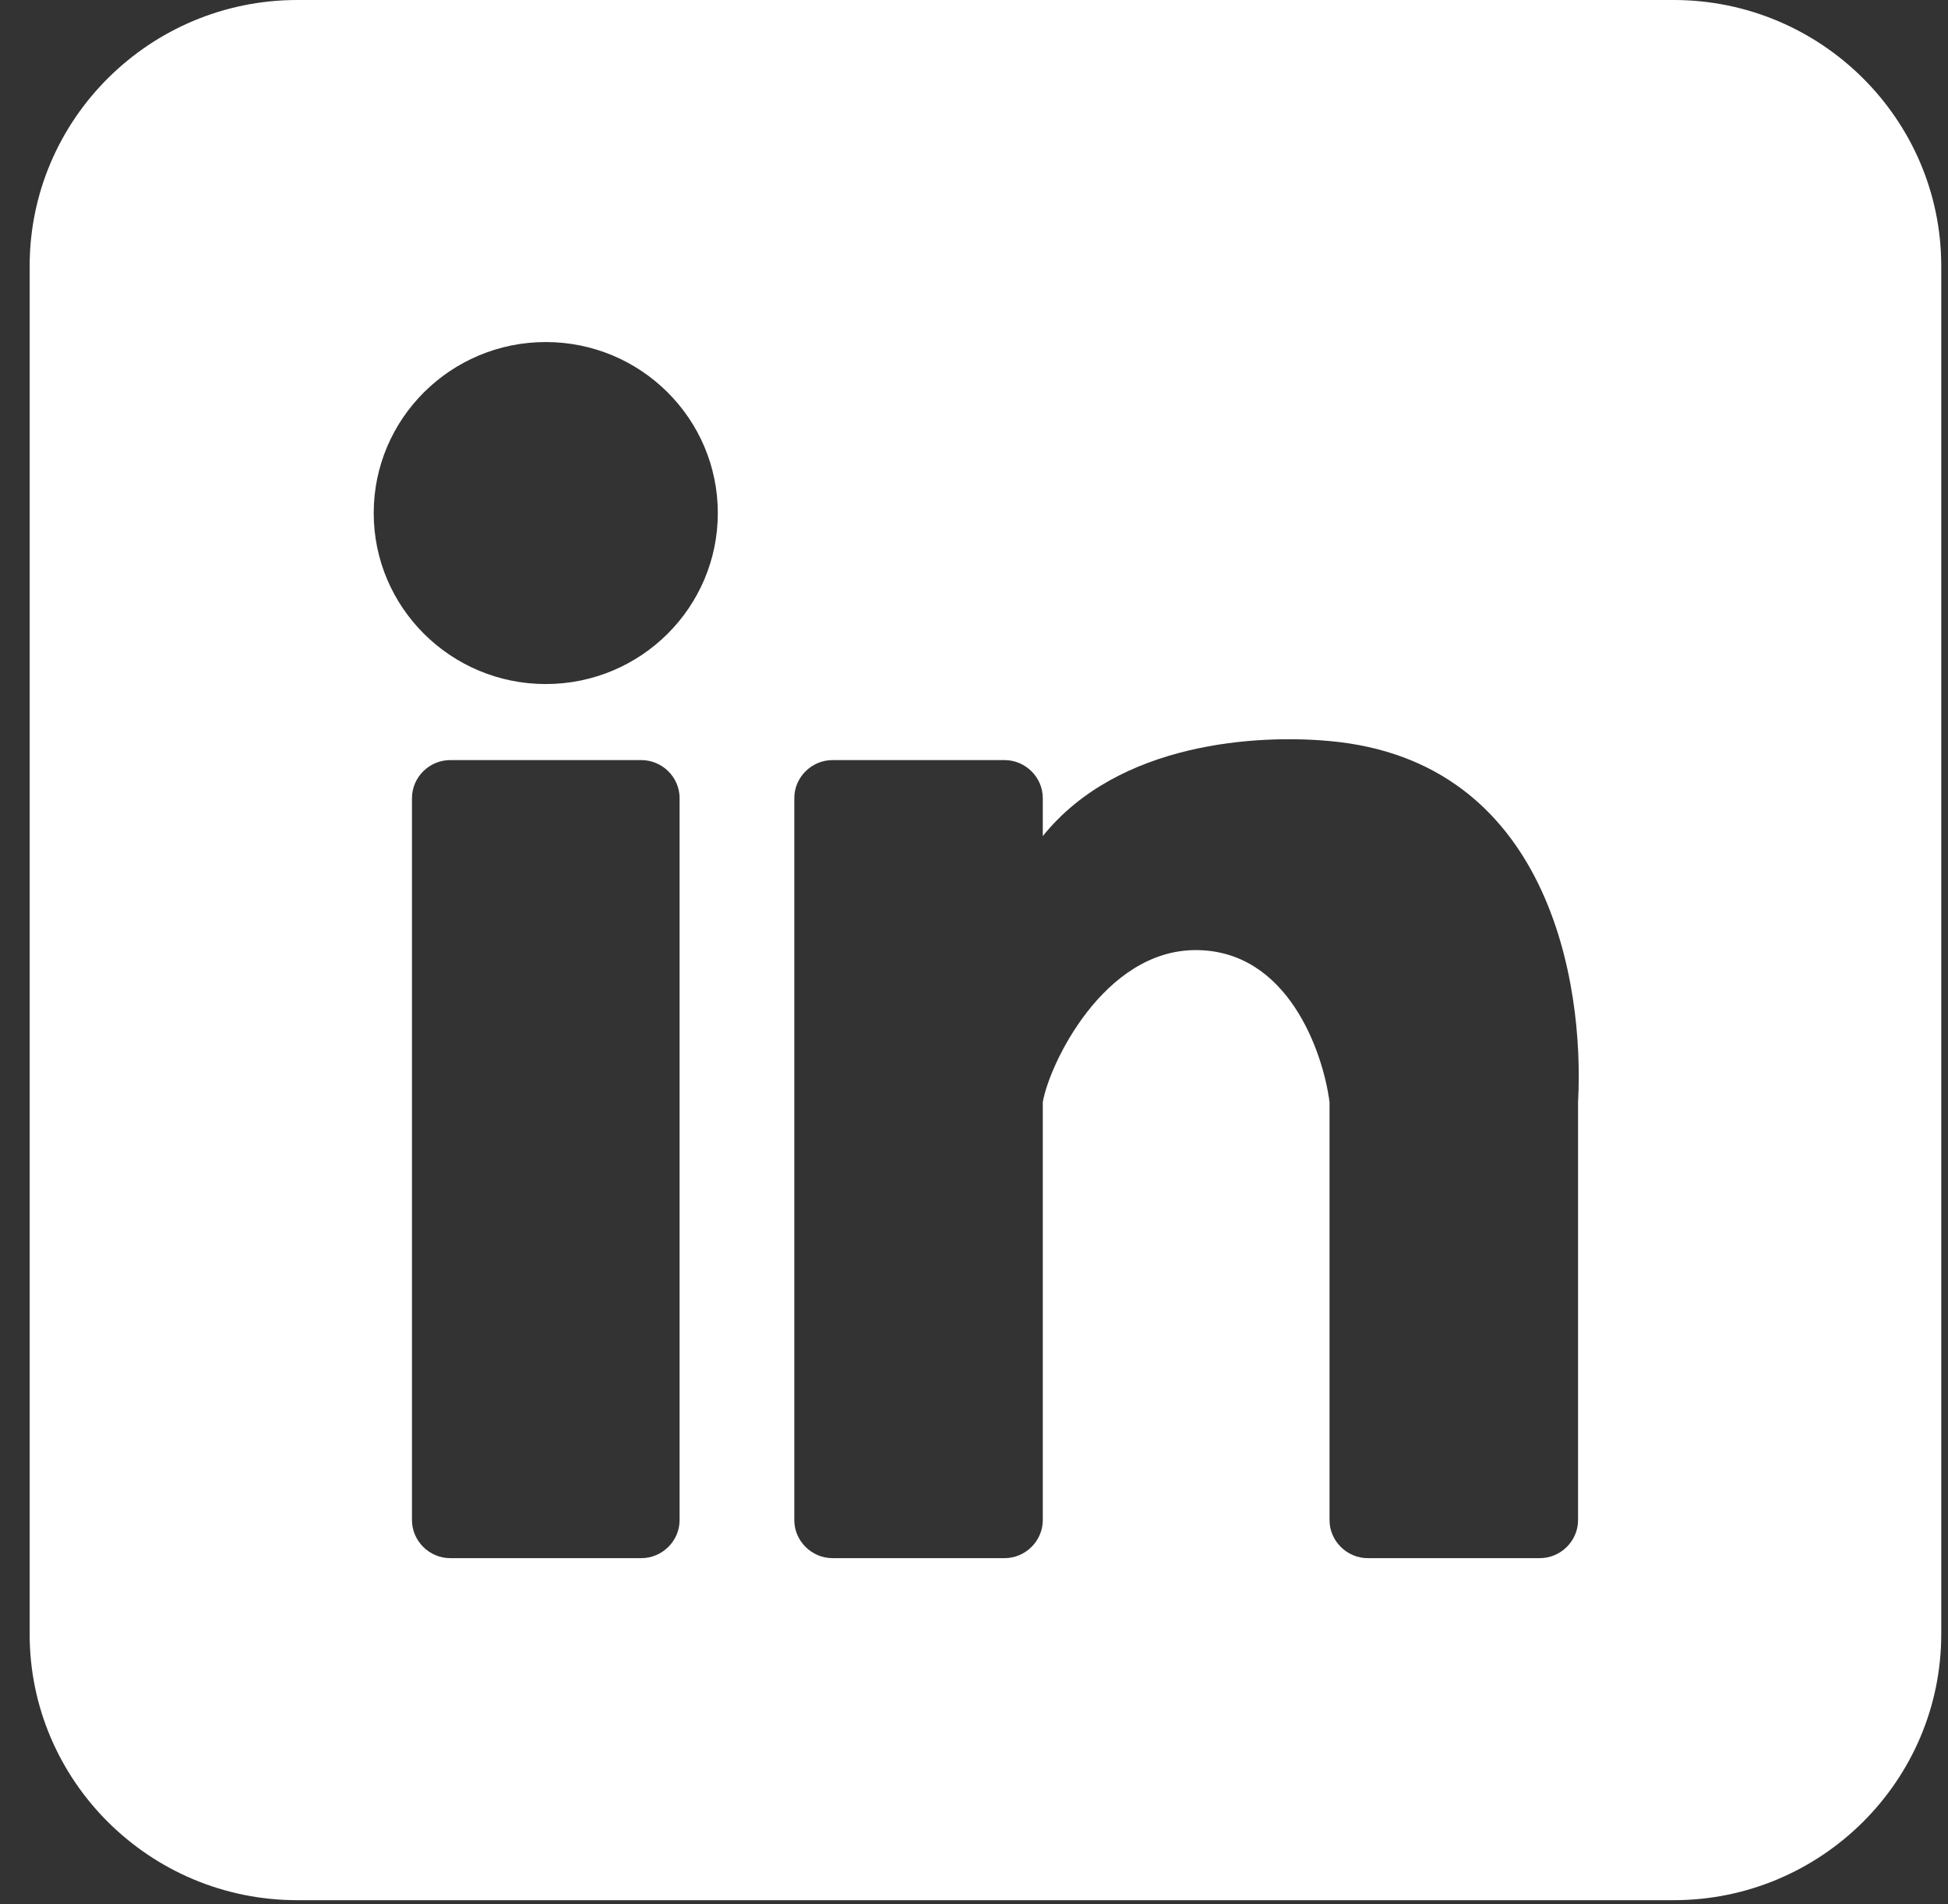 <svg width="45" height="44" viewBox="0 0 45 44" fill="none" xmlns="http://www.w3.org/2000/svg">
<rect x="0" y="0" width="45" height="44" fill="#333333" stroke="none"/>
<path d="M38.662 0H6.867C3.459 0 0.685 2.758 0.685 6.147V37.757C0.685 41.146 3.459 43.904 6.867 43.904H38.662C42.07 43.904 44.844 41.146 44.844 37.757V6.147C44.844 2.758 42.07 0 38.662 0ZM15.699 35.123C15.699 35.603 15.299 36.001 14.816 36.001H10.4C9.917 36.001 9.517 35.603 9.517 35.123V18.44C9.517 17.959 9.917 17.562 10.4 17.562H14.816C15.299 17.562 15.699 17.959 15.699 18.44V35.123ZM12.608 15.805C10.414 15.805 8.633 14.036 8.633 11.854C8.633 9.673 10.414 7.903 12.608 7.903C14.802 7.903 16.582 9.673 16.582 11.854C16.582 14.036 14.802 15.805 12.608 15.805ZM36.454 25.464V35.123C36.454 35.603 36.054 36.001 35.571 36.001H31.596C31.113 36.001 30.713 35.603 30.713 35.123V25.464C30.561 24.298 29.747 21.952 27.622 21.952C25.497 21.952 24.241 24.586 24.089 25.464V35.123C24.089 35.603 23.689 36.001 23.206 36.001H19.232C18.749 36.001 18.349 35.603 18.349 35.123V18.44C18.349 17.959 18.749 17.562 19.232 17.562H23.206C23.689 17.562 24.089 17.959 24.089 18.44V19.318C25.856 17.122 29.099 16.972 30.713 17.122C35.764 17.575 36.606 22.679 36.454 25.464Z" fill="white"/>
</svg>
